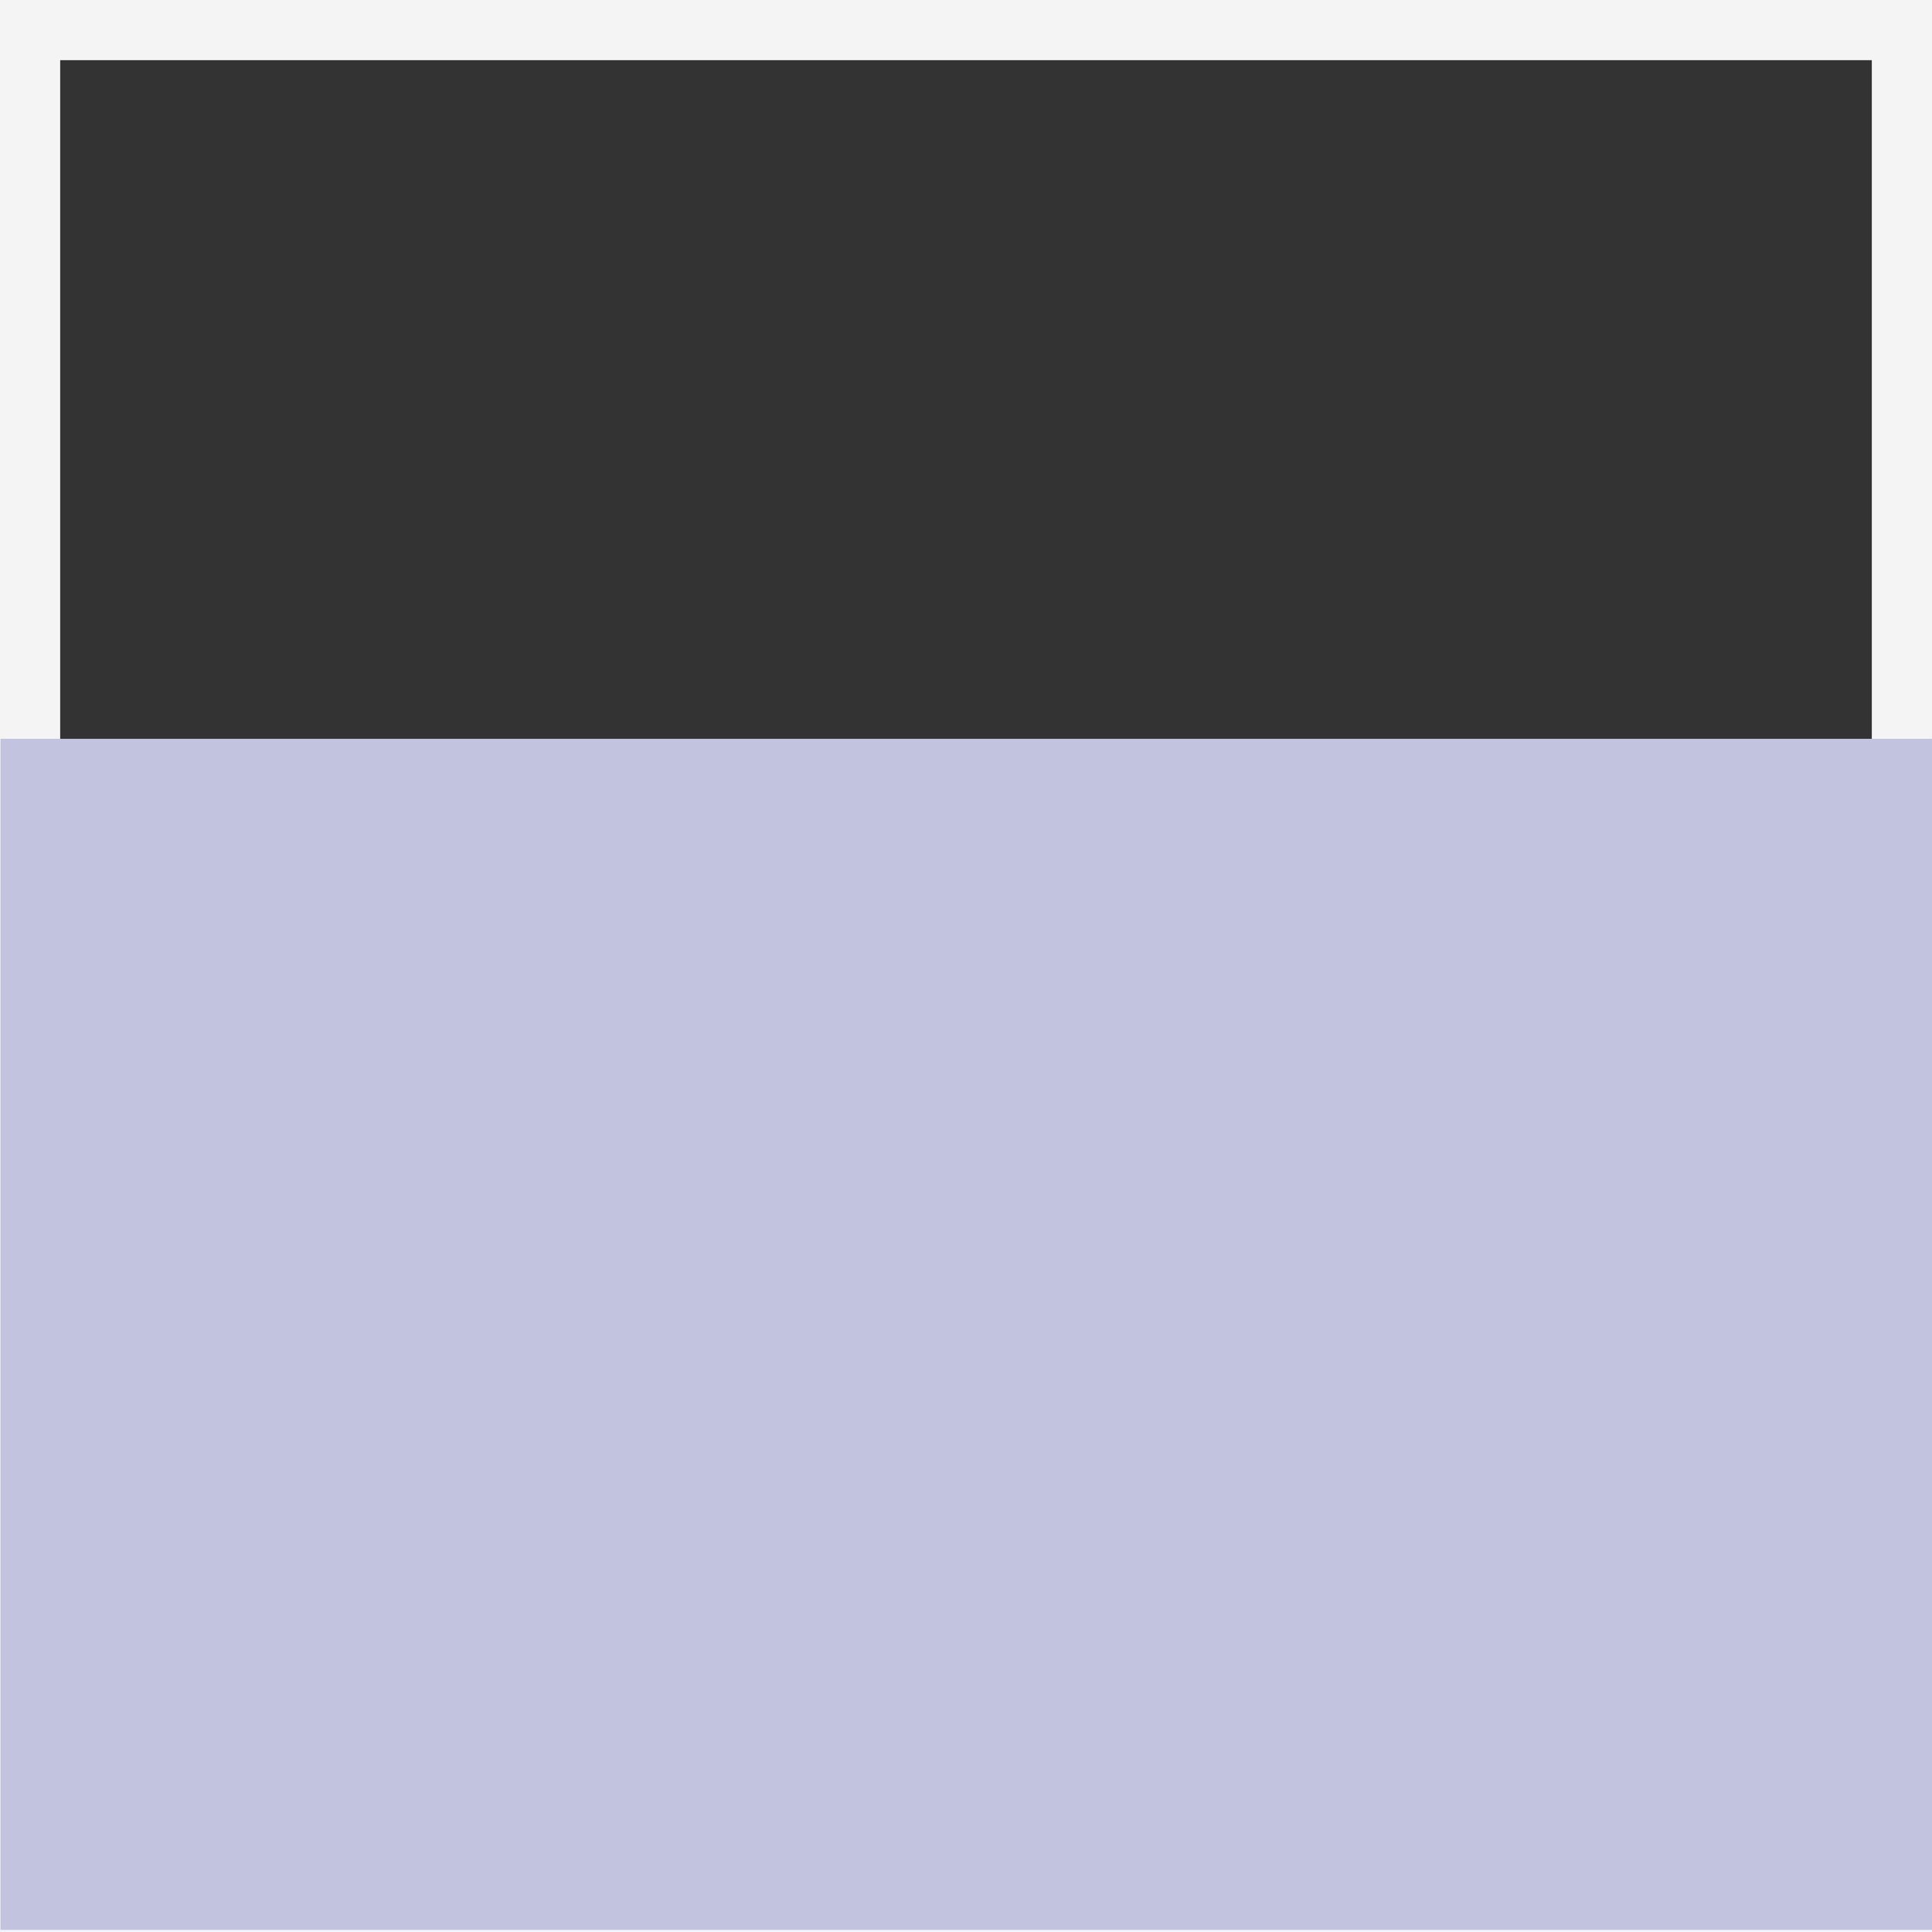 <svg xmlns="http://www.w3.org/2000/svg" width="642.001" height="642" viewBox="0 0 642.001 642">
  <rect x="0" y="0" width="642.001" height="642" fill="#333333" stroke="none"/>
  <g id="Gruppe_6029" data-name="Gruppe 6029" transform="translate(0.166)">
    <g id="Rechteck_2932" data-name="Rechteck 2932" transform="translate(-0.166)" fill="none" stroke="#f5f4f4" stroke-width="20">
      <rect width="642" height="642" stroke="none"/>
      <rect x="10" y="10" width="622" height="622" fill="none"/>
    </g>
    <rect id="Rechteck_2933" data-name="Rechteck 2933" width="641.835" height="395.798" transform="translate(0 245.504)" fill="#c2c4df"/>
  </g>
</svg>

